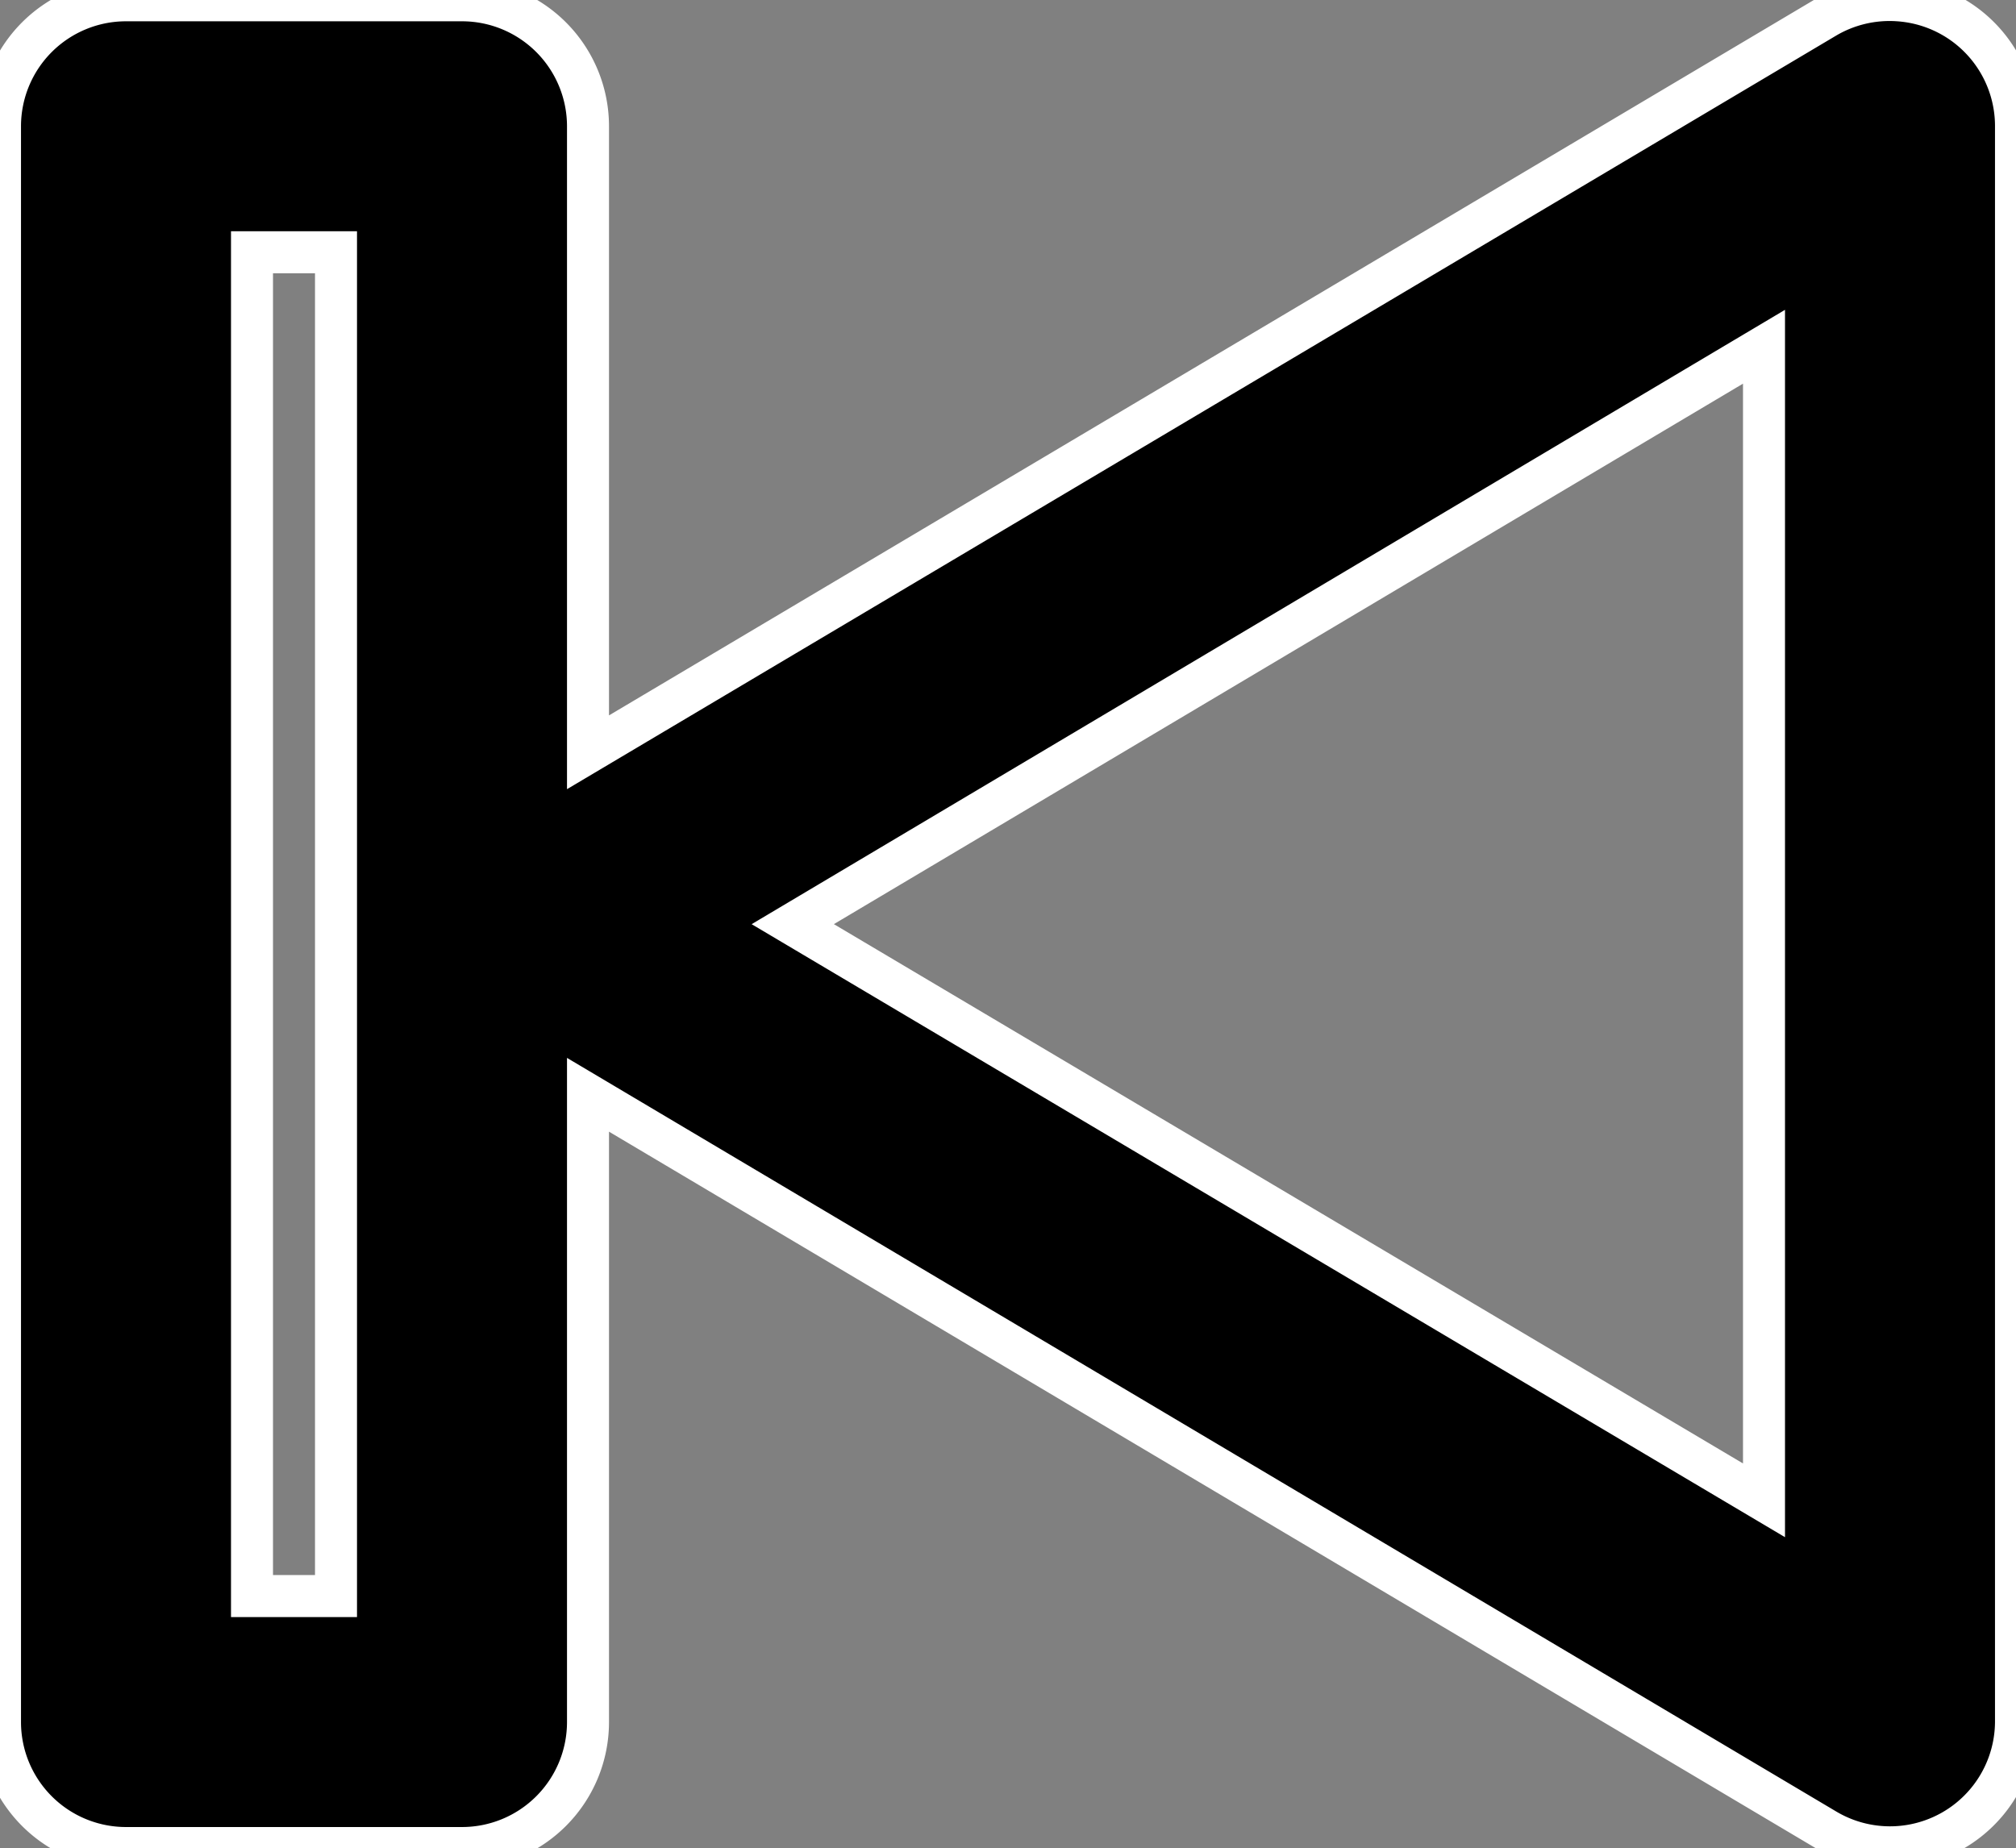 <svg xmlns="http://www.w3.org/2000/svg" width="48" height="44.007">
  <rect width="100%" height="100%" fill="#808080" stroke="none"/>
  <path stroke="#fff" overflow="visible" d="M45.187.007a3 3 0 0 1 2.813 3v38a3 3 0 0 1-4.531 2.563L14 26.07v14.937a3 3 0 0 1-3 3H3a3 3 0 0 1-3-3v-38a3 3 0 0 1 3-3h8a3 3 0 0 1 3 3v14.907L43.469.414a3 3 0 0 1 1.718-.407zM8 6.007H6v32h2zm34 2.25l-23.125 13.75L42 35.727z" />
</svg>
